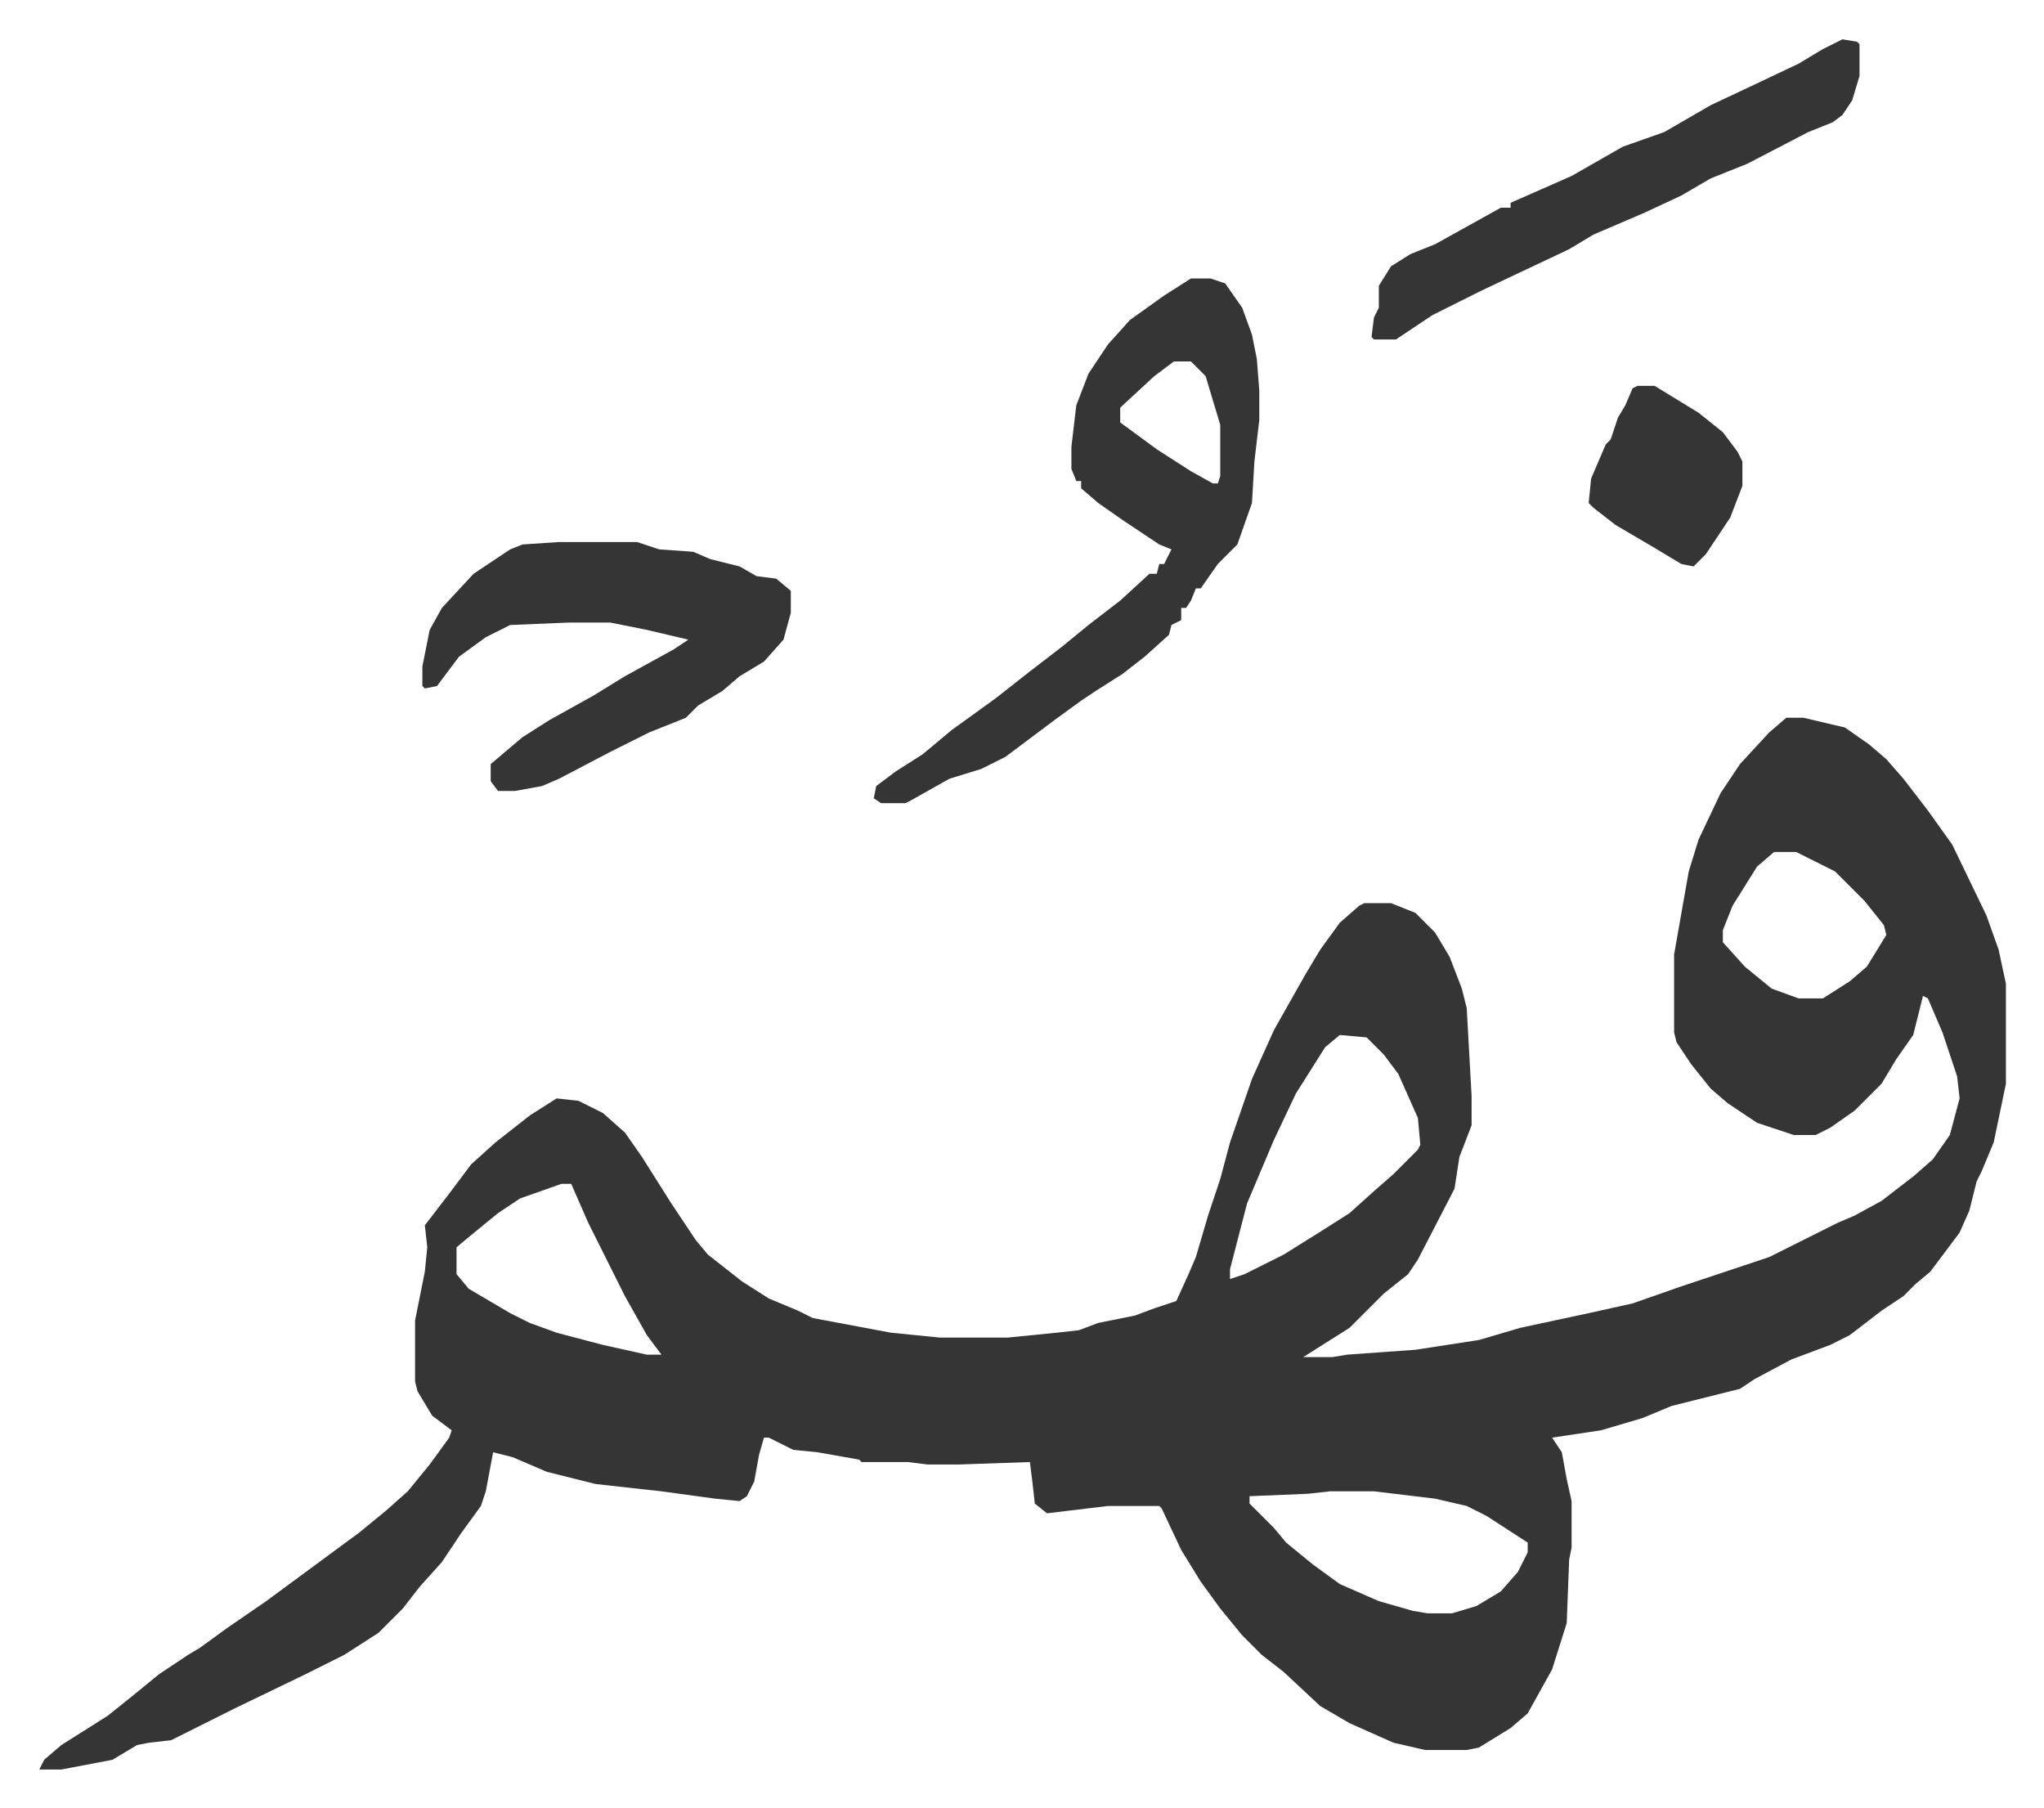 <svg xmlns="http://www.w3.org/2000/svg" role="img" viewBox="-16.11 353.89 837.72 740.72"><path fill="#353535" id="rule_normal" d="M716 648h7l17 4 10 7 7 6 7 8 10 13 10 14 14 29 5 14 3 14v41l-5 24-5 12-2 4-3 12-4 9-12 16-6 5-5 5-9 6-13 10-8 4-16 6-15 8-6 4-28 7-12 5-17 5-20 3 4 6 2 11 2 9v19l-1 5-1 26-6 19-10 18-7 6-13 8-5 1h-17l-13-3-18-8-12-7-15-14-9-7-8-8-9-11-8-11-8-13-8-17-1-1h-21l-25 3-5-4-1-9-1-8-29 1h-13l-8-1h-19l-1-1-17-3-10-1-10-5h-2l-2 7-2 11-3 6-3 2-10-1-22-3-27-3-20-5-14-6-8-2-3 16-2 6-8 11-8 12-9 10-7 9-10 10-14 9-16 8-29 14-16 8-10 5-9 1-5 1-10 6-21 4H0l2-4 7-6 19-12 10-8 11-9 12-8 5-3 11-8 16-11 19-14 19-14 11-9 9-8 9-11 8-11 1-3-8-6-6-10-1-4v-25l4-20 1-10-1-9 10-13 9-12 10-9 14-11 11-7 9 1 10 5 9 8 7 10 12 19 10 15 5 6 14 11 11 7 12 5 6 3 32 6 20 2h28l20-2 9-1 8-3 15-3 8-3 9-3 5-11 3-7 5-17 5-15 4-15 9-26 9-20 13-23 6-10 8-11 8-7 2-1h11l10 4 8 8 6 10 5 13 2 8 2 36v12l-5 13-2 13-15 29-4 6-10 8-14 14-19 12h12l6-1 28-2 26-4 17-5 28-6 18-4 20-7 18-6 18-6 16-8 12-6 7-3 11-6 13-10 8-7 7-10 4-15-1-9-6-18-6-14-2-1-4 16-7 10-6 10-11 11-10 7-6 3h-9l-15-5-12-8-7-6-8-10-6-9-1-4v-32l6-34 4-13 9-19 8-12 12-13zm-5 55l-7 6-10 16-4 10v5l9 10 11 9 11 4h10l11-7 7-6 8-13-1-4-8-10-12-12-16-8zm-178 75l-6 5-12 19-9 19-11 26-7 27v4l6-2 16-8 16-10 11-7 10-9 8-7 10-10 1-2-1-11-8-18-6-8-7-7zm-319 61l-17 6-9 6-11 9-6 5v11l5 6 17 10 8 4 11 4 19 5 18 4h6l-6-8-9-16-7-14-8-16-7-16zm315 126l-9 1-24 1v3l10 10 5 6 11 9 11 8 16 7 14 4 6 1h10l10-3 10-6 7-8 4-8v-4l-17-11-8-4-13-3-25-3zm-57-497h8l6 2 7 10 4 11 2 10 1 13v12l-2 17-1 17-6 17-8 8-7 10h-2l-2 5-2 3h-2v5l-4 2-1 4-10 9-9 7-11 7-6 4-11 8-20 15-10 5-13 4-16 9-2 1h-10l-3-2 1-5 8-6 11-7 12-10 18-13 14-11 13-10 11-9 13-10 12-11h3l1-4h2l2-4 1-2-5-2-15-10-10-7-7-6v-3h-2l-2-5v-9l2-17 5-13 8-12 9-10 14-10zm-7 34l-8 6-13 12-1 1v6l15 11 14 9 9 5h2l1-3v-21l-6-20-6-6zm-252 74h32l9 3 14 1 7 3 12 3 7 4 8 1 6 5v9l-3 11-8 9-10 6-7 6-10 6-5 5-15 6-16 8-21 11-7 3-11 2h-7l-3-4v-7l13-11 11-7 18-10 13-8 20-11 6-4-17-4-15-3h-17l-24 1-10 5-11 8-9 12-5 1-1-1v-8l3-15 5-9 13-14 15-10 5-2zm526-206l6 1 1 1v13l-3 10-4 6-4 3-10 4-25 13-15 6-12 7-15 7-21 9-10 6-36 17-20 10-9 6-6 4h-9l-1-1 1-8 2-4v-9l5-8 8-5 10-4 18-10 9-5h4v-2l25-11 21-12 17-6 19-11 17-8 19-9 10-6zm-84 142h7l18 11 10 8 6 8 2 4v10l-5 13-10 15-5 5-5-1-10-6-17-10-9-7-2-2 1-10 6-14 2-2 3-9 3-5 3-7z"/></svg>
